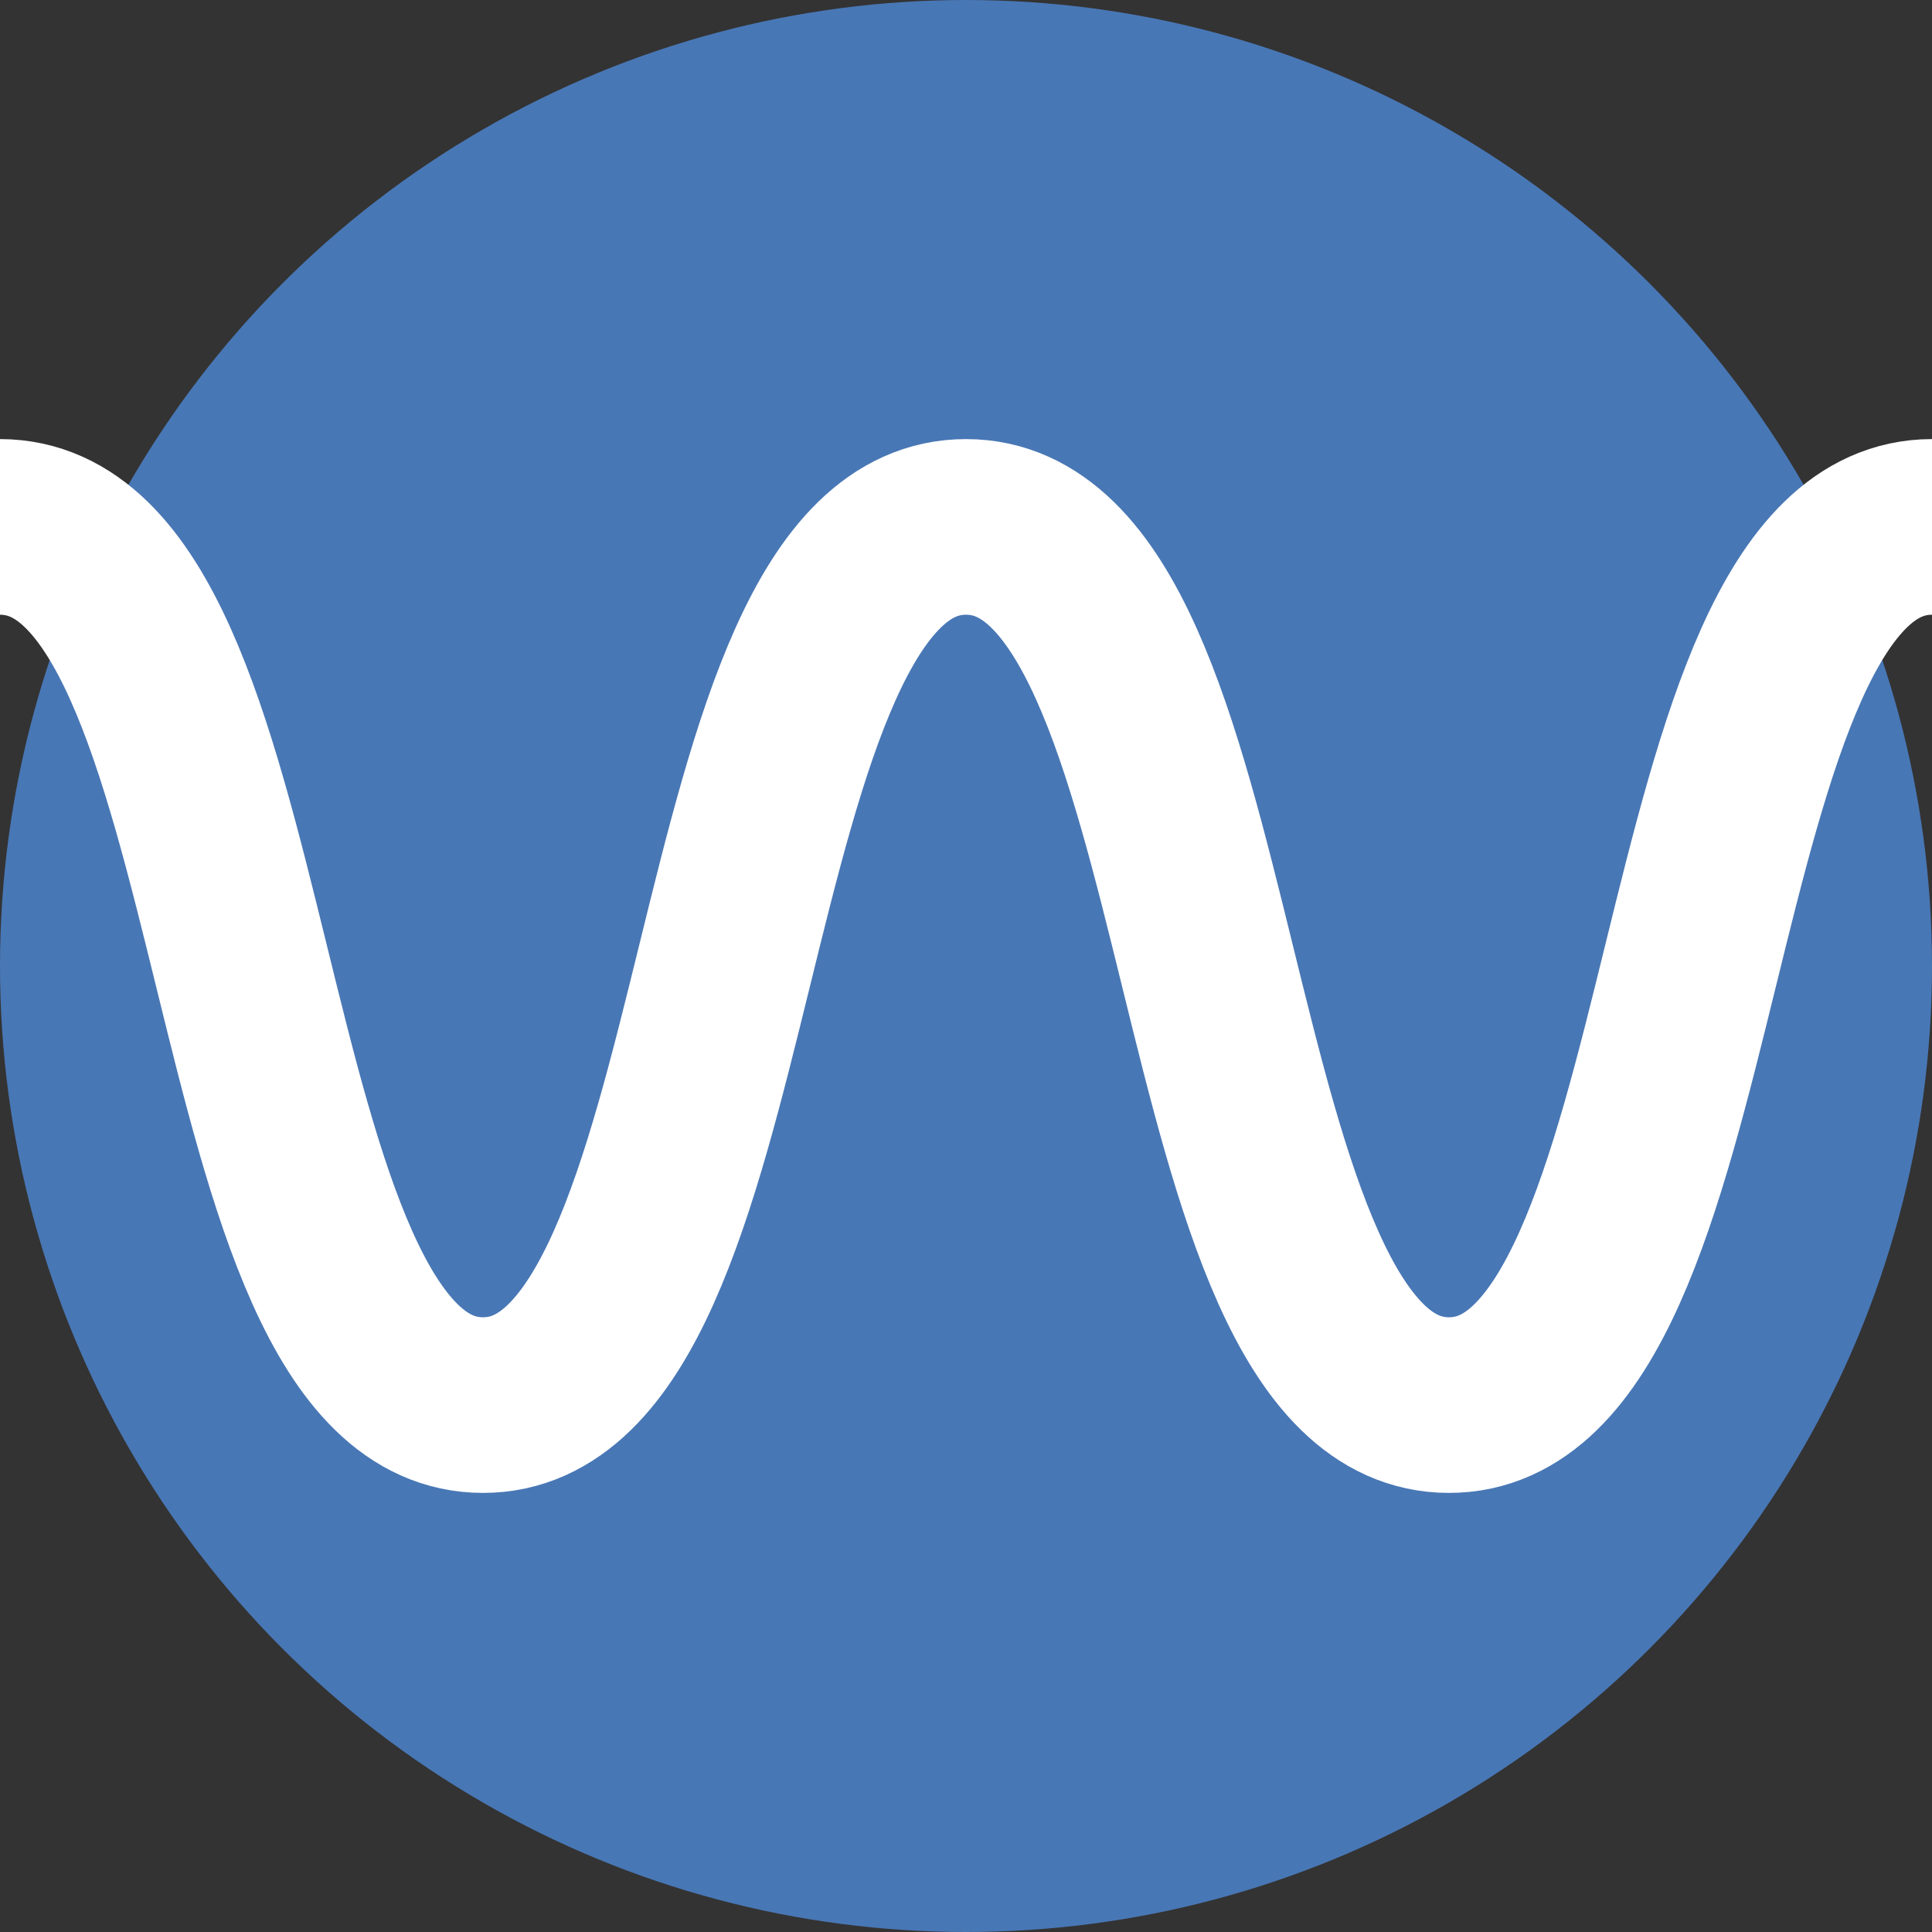 <?xml version="1.0" encoding="UTF-8" standalone="no"?><!DOCTYPE svg PUBLIC "-//W3C//DTD SVG 1.1//EN" "http://www.w3.org/Graphics/SVG/1.1/DTD/svg11.dtd"><svg width="100%" height="100%" viewBox="0 0 44 44" version="1.1" xmlns="http://www.w3.org/2000/svg" xmlns:xlink="http://www.w3.org/1999/xlink" xml:space="preserve" xmlns:serif="http://www.serif.com/" style="fill-rule:evenodd;clip-rule:evenodd;"><rect x="0" y="0" width="44" height="44" fill="#333333" stroke="none"/><rect id="ArtBoard1" x="0" y="0" width="44" height="44" style="fill:none;"/><clipPath id="_clip1"><rect x="0" y="0" width="44" height="44"/></clipPath><g clip-path="url(#_clip1)"><g><circle cx="22" cy="22" r="22" style="fill:#4877b5;"/><path d="M0,12c6.075,0 4.925,20 11,20c6.075,0 4.925,-20 11,-20c6.075,0 4.925,20 11,20c6.075,0 4.925,-20 11,-20" style="fill:none;fill-rule:nonzero;stroke:#fff;stroke-width:4px;"/></g></g></svg>
